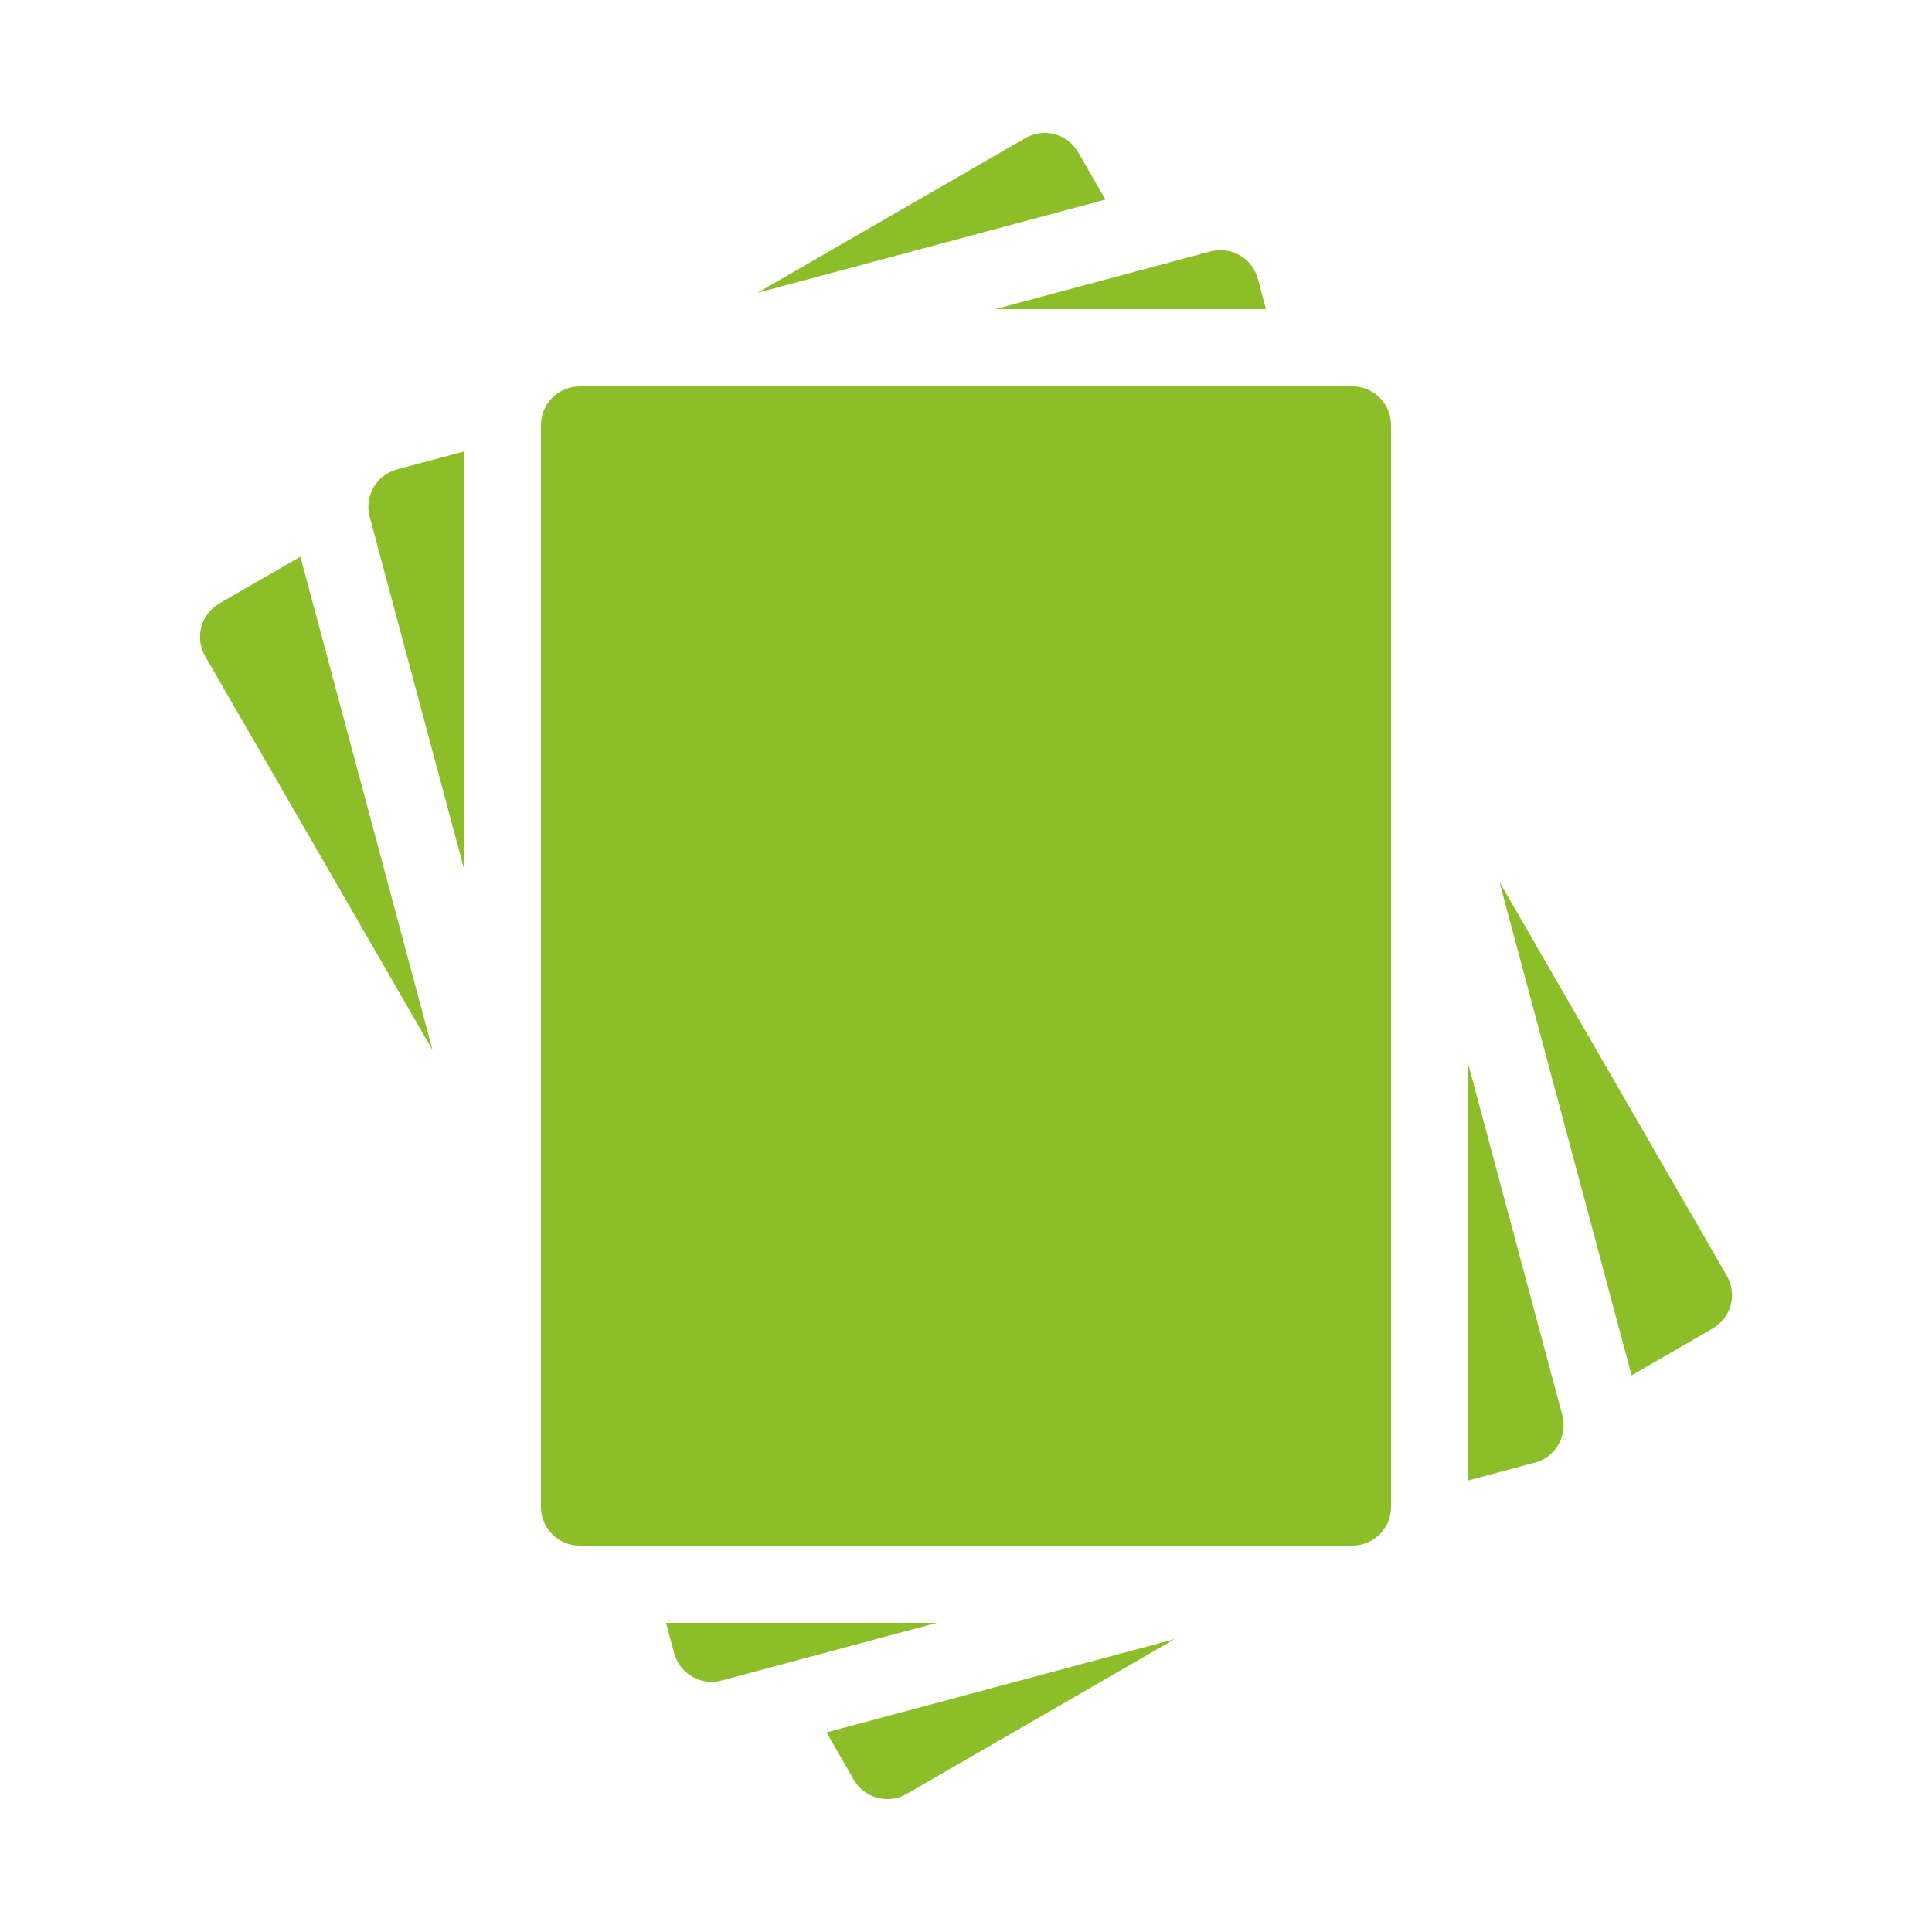 <svg width="40" height="40" viewBox="0 0 40 40" fill="none" xmlns="http://www.w3.org/2000/svg">
<path d="M11.2 8.8C11.2 8.358 11.558 8 12 8H28C28.442 8 28.8 8.358 28.8 8.8V31.2C28.8 31.642 28.442 32 28 32H12C11.558 32 11.2 31.642 11.2 31.2V8.8Z" fill="#8BBE28"/>
<path d="M22.322 3.152L22.888 4.132L15.678 6.064L21.229 2.859C21.612 2.638 22.101 2.769 22.322 3.152Z" fill="#8BBE28"/>
<path d="M7.654 10.699C7.539 10.272 7.792 9.833 8.219 9.719L9.6 9.349V17.963L7.654 10.699Z" fill="#8BBE28"/>
<path d="M13.79 33.6L13.958 34.228C14.073 34.655 14.511 34.908 14.938 34.794L19.394 33.6H13.79Z" fill="#8BBE28"/>
<path d="M30.4 30.651L31.781 30.281C32.208 30.167 32.461 29.728 32.346 29.301L30.4 22.037V30.651Z" fill="#8BBE28"/>
<path d="M26.21 6.4L26.042 5.772C25.927 5.345 25.489 5.092 25.062 5.206L20.606 6.4H26.21Z" fill="#8BBE28"/>
<path d="M4.541 12.494C4.158 12.715 4.027 13.204 4.248 13.587L8.956 21.742L6.219 11.525L4.541 12.494Z" fill="#8BBE28"/>
<path d="M17.678 36.848L17.112 35.868L24.322 33.936L18.771 37.141C18.388 37.362 17.899 37.231 17.678 36.848Z" fill="#8BBE28"/>
<path d="M33.781 28.475L35.459 27.506C35.842 27.285 35.973 26.796 35.752 26.413L31.044 18.258L33.781 28.475Z" fill="#8BBE28"/>
</svg>
